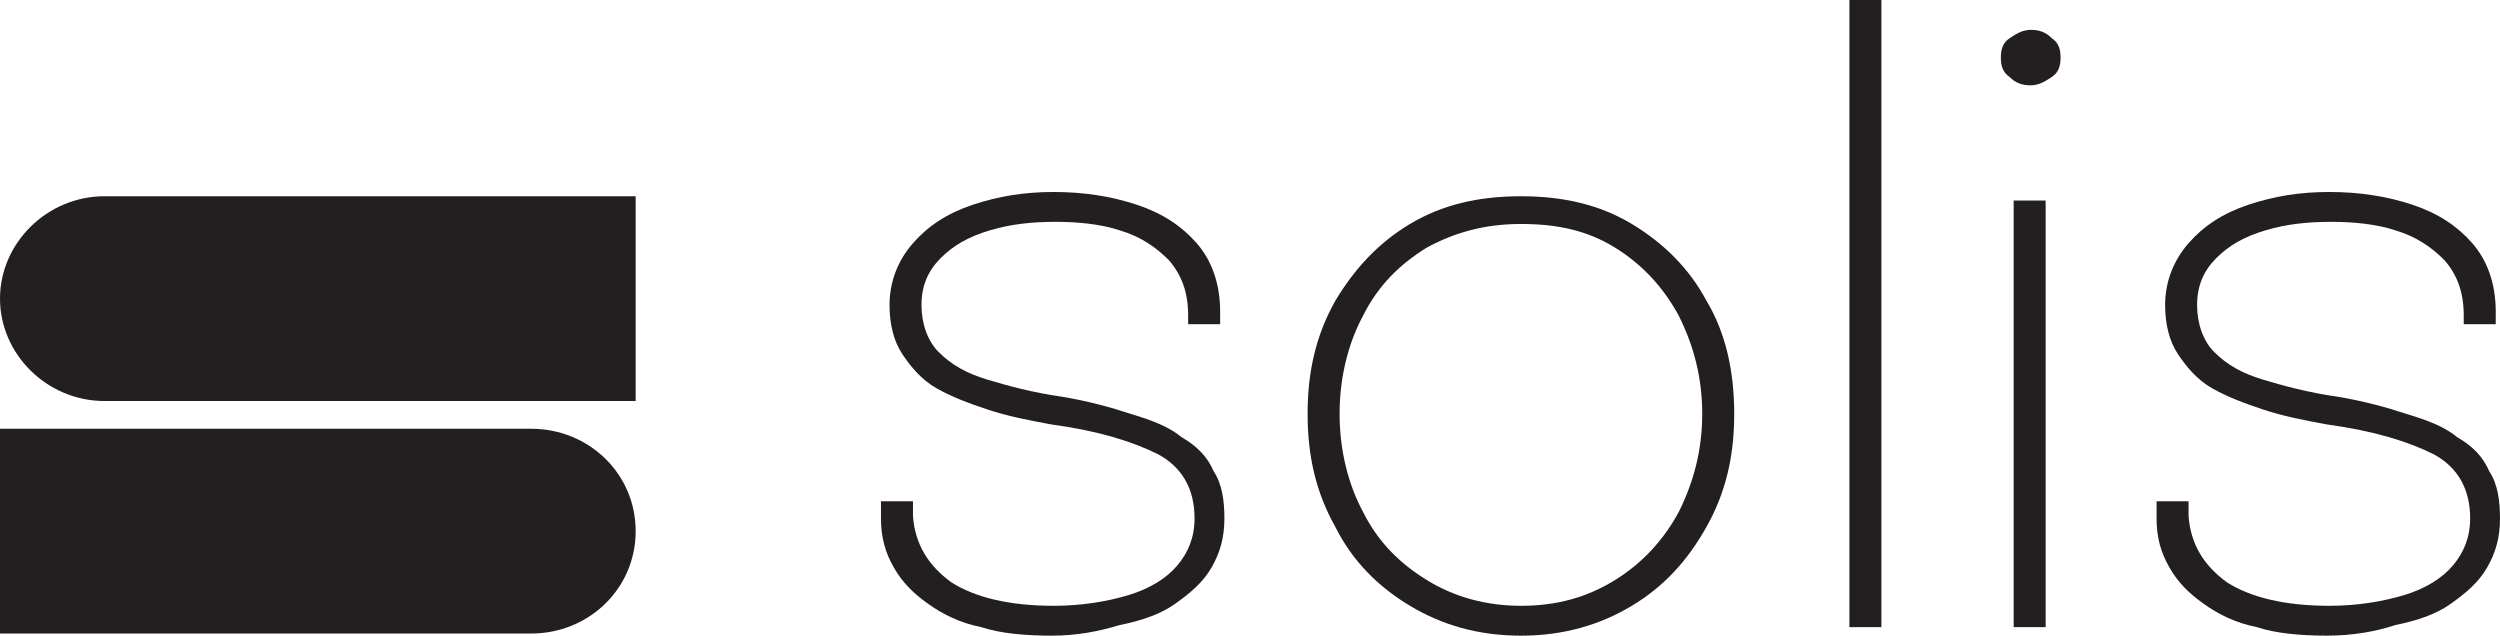 <?xml version="1.0" encoding="utf-8"?>
<!-- Generator: Adobe Illustrator 28.3.0, SVG Export Plug-In . SVG Version: 6.00 Build 0)  -->
<svg version="1.1" id="Layer_1" xmlns="http://www.w3.org/2000/svg" xmlns:xlink="http://www.w3.org/1999/xlink" x="0px" y="0px"
	 viewBox="0 0 117.2 29.8" style="enable-background:new 0 0 117.2 29.8;" xml:space="preserve">
<style type="text/css">
	.st0{fill:#231F20;}
</style>
<g>
	<path class="st0" d="M49.3,29.8c-1.2,0-2.4-0.1-3.3-0.4c-1-0.2-1.8-0.6-2.5-1.1c-0.7-0.5-1.2-1-1.6-1.7c-0.4-0.7-0.6-1.4-0.6-2.3
		v-0.4v-0.4h1.5v0.3c0,0.1,0,0.3,0,0.4c0.1,1.3,0.7,2.3,1.8,3.1c1.1,0.7,2.7,1.1,4.8,1.1c1.3,0,2.5-0.2,3.5-0.5
		c1-0.3,1.8-0.8,2.3-1.4c0.5-0.6,0.8-1.3,0.8-2.2c0-1.4-0.6-2.4-1.7-3c-1.2-0.6-2.8-1.1-5-1.4c-1.1-0.2-2.1-0.4-3-0.7
		c-0.9-0.3-1.7-0.6-2.4-1c-0.7-0.4-1.2-1-1.6-1.6c-0.4-0.6-0.6-1.4-0.6-2.3c0-1.1,0.4-2.1,1.1-2.9c0.7-0.8,1.6-1.4,2.8-1.8
		c1.2-0.4,2.4-0.6,3.8-0.6c1.4,0,2.7,0.2,3.9,0.6c1.2,0.4,2.1,1,2.8,1.8c0.7,0.8,1.1,1.9,1.1,3.2V15v0.2h-1.5v-0.2v-0.2
		c0-1.1-0.3-1.9-0.9-2.6c-0.6-0.6-1.3-1.1-2.3-1.4c-0.9-0.3-2-0.4-3-0.4c-1.1,0-2.1,0.1-3.1,0.4c-1,0.3-1.7,0.7-2.3,1.3
		c-0.6,0.6-0.9,1.3-0.9,2.2c0,0.9,0.3,1.7,0.8,2.2c0.6,0.6,1.3,1,2.3,1.3c1,0.3,2.1,0.6,3.5,0.8c1.2,0.2,2.3,0.5,3.2,0.8
		c1,0.3,1.8,0.6,2.4,1.1c0.7,0.4,1.2,0.9,1.5,1.6c0.4,0.6,0.5,1.4,0.5,2.2c0,0.9-0.2,1.6-0.6,2.3c-0.4,0.7-1,1.2-1.7,1.7
		c-0.7,0.5-1.6,0.8-2.6,1C51.5,29.6,50.5,29.8,49.3,29.8"/>
	<path class="st0" d="M71.3,28.4c1.7,0,3.1-0.4,4.4-1.2c1.3-0.8,2.3-1.9,3-3.2c0.7-1.4,1.1-2.9,1.1-4.6c0-1.7-0.4-3.2-1.1-4.6
		c-0.7-1.3-1.7-2.4-3-3.2c-1.3-0.8-2.7-1.1-4.4-1.1s-3.1,0.4-4.4,1.1c-1.3,0.8-2.3,1.8-3,3.2c-0.7,1.3-1.1,2.9-1.1,4.6
		c0,1.7,0.4,3.3,1.1,4.6c0.7,1.4,1.7,2.4,3,3.2C68.2,28,69.7,28.4,71.3,28.4 M71.3,29.8c-2,0-3.7-0.5-5.2-1.4
		c-1.5-0.9-2.7-2.1-3.5-3.7c-0.9-1.6-1.3-3.3-1.3-5.3c0-2,0.4-3.7,1.3-5.3c0.9-1.5,2-2.7,3.5-3.6c1.5-0.9,3.2-1.3,5.2-1.3
		s3.7,0.4,5.2,1.3c1.5,0.9,2.7,2.1,3.5,3.6c0.9,1.5,1.3,3.3,1.3,5.3c0,2-0.4,3.7-1.3,5.3c-0.9,1.6-2,2.8-3.5,3.7
		C75,29.3,73.3,29.8,71.3,29.8"/>
	<rect x="86.7" y="0" class="st0" width="1.5" height="29.4"/>
	<path class="st0" d="M94.4,9.4h1.5v20h-1.5V9.4z M95.2,4c-0.4,0-0.7-0.1-1-0.4c-0.3-0.2-0.4-0.5-0.4-0.9c0-0.4,0.1-0.7,0.4-0.9
		c0.3-0.2,0.6-0.4,1-0.4c0.4,0,0.7,0.1,1,0.4c0.3,0.2,0.4,0.5,0.4,0.9c0,0.4-0.1,0.7-0.4,0.9C95.9,3.8,95.6,4,95.2,4"/>
	<path class="st0" d="M109.1,29.8c-1.2,0-2.4-0.1-3.3-0.4c-1-0.2-1.8-0.6-2.5-1.1c-0.7-0.5-1.2-1-1.6-1.7c-0.4-0.7-0.6-1.4-0.6-2.3
		v-0.4v-0.4h1.5v0.3c0,0.1,0,0.3,0,0.4c0.1,1.3,0.7,2.3,1.8,3.1c1.1,0.7,2.7,1.1,4.8,1.1c1.3,0,2.5-0.2,3.5-0.5
		c1-0.3,1.8-0.8,2.3-1.4c0.5-0.6,0.8-1.3,0.8-2.2c0-1.4-0.6-2.4-1.7-3c-1.2-0.6-2.8-1.1-5-1.4c-1.1-0.2-2.1-0.4-3-0.7
		c-0.9-0.3-1.7-0.6-2.4-1c-0.7-0.4-1.2-1-1.6-1.6c-0.4-0.6-0.6-1.4-0.6-2.3c0-1.1,0.4-2.1,1.1-2.9c0.7-0.8,1.6-1.4,2.8-1.8
		c1.2-0.4,2.4-0.6,3.8-0.6c1.4,0,2.7,0.2,3.9,0.6c1.2,0.4,2.1,1,2.8,1.8c0.7,0.8,1.1,1.9,1.1,3.2V15v0.2h-1.5v-0.2v-0.2
		c0-1.1-0.3-1.9-0.9-2.6c-0.6-0.6-1.3-1.1-2.3-1.4c-0.9-0.3-2-0.4-3-0.4c-1.1,0-2.1,0.1-3.1,0.4c-1,0.3-1.7,0.7-2.3,1.3
		c-0.6,0.6-0.9,1.3-0.9,2.2c0,0.9,0.3,1.7,0.8,2.2c0.6,0.6,1.3,1,2.3,1.3c1,0.3,2.1,0.6,3.5,0.8c1.2,0.2,2.3,0.5,3.2,0.8
		c1,0.3,1.8,0.6,2.4,1.1c0.7,0.4,1.2,0.9,1.5,1.6c0.4,0.6,0.5,1.4,0.5,2.2c0,0.9-0.2,1.6-0.6,2.3c-0.4,0.7-1,1.2-1.7,1.7
		c-0.7,0.5-1.6,0.8-2.6,1C111.4,29.6,110.3,29.8,109.1,29.8"/>
	<path class="st0" d="M4.9,9.2C2.2,9.2,0,11.4,0,14s2.2,4.8,4.9,4.8h24.9V9.2H4.9z"/>
	<path class="st0" d="M24.9,29.7c2.7,0,4.9-2.1,4.9-4.8s-2.2-4.8-4.9-4.8H0v9.6H24.9z"/>
</g>
</svg>
